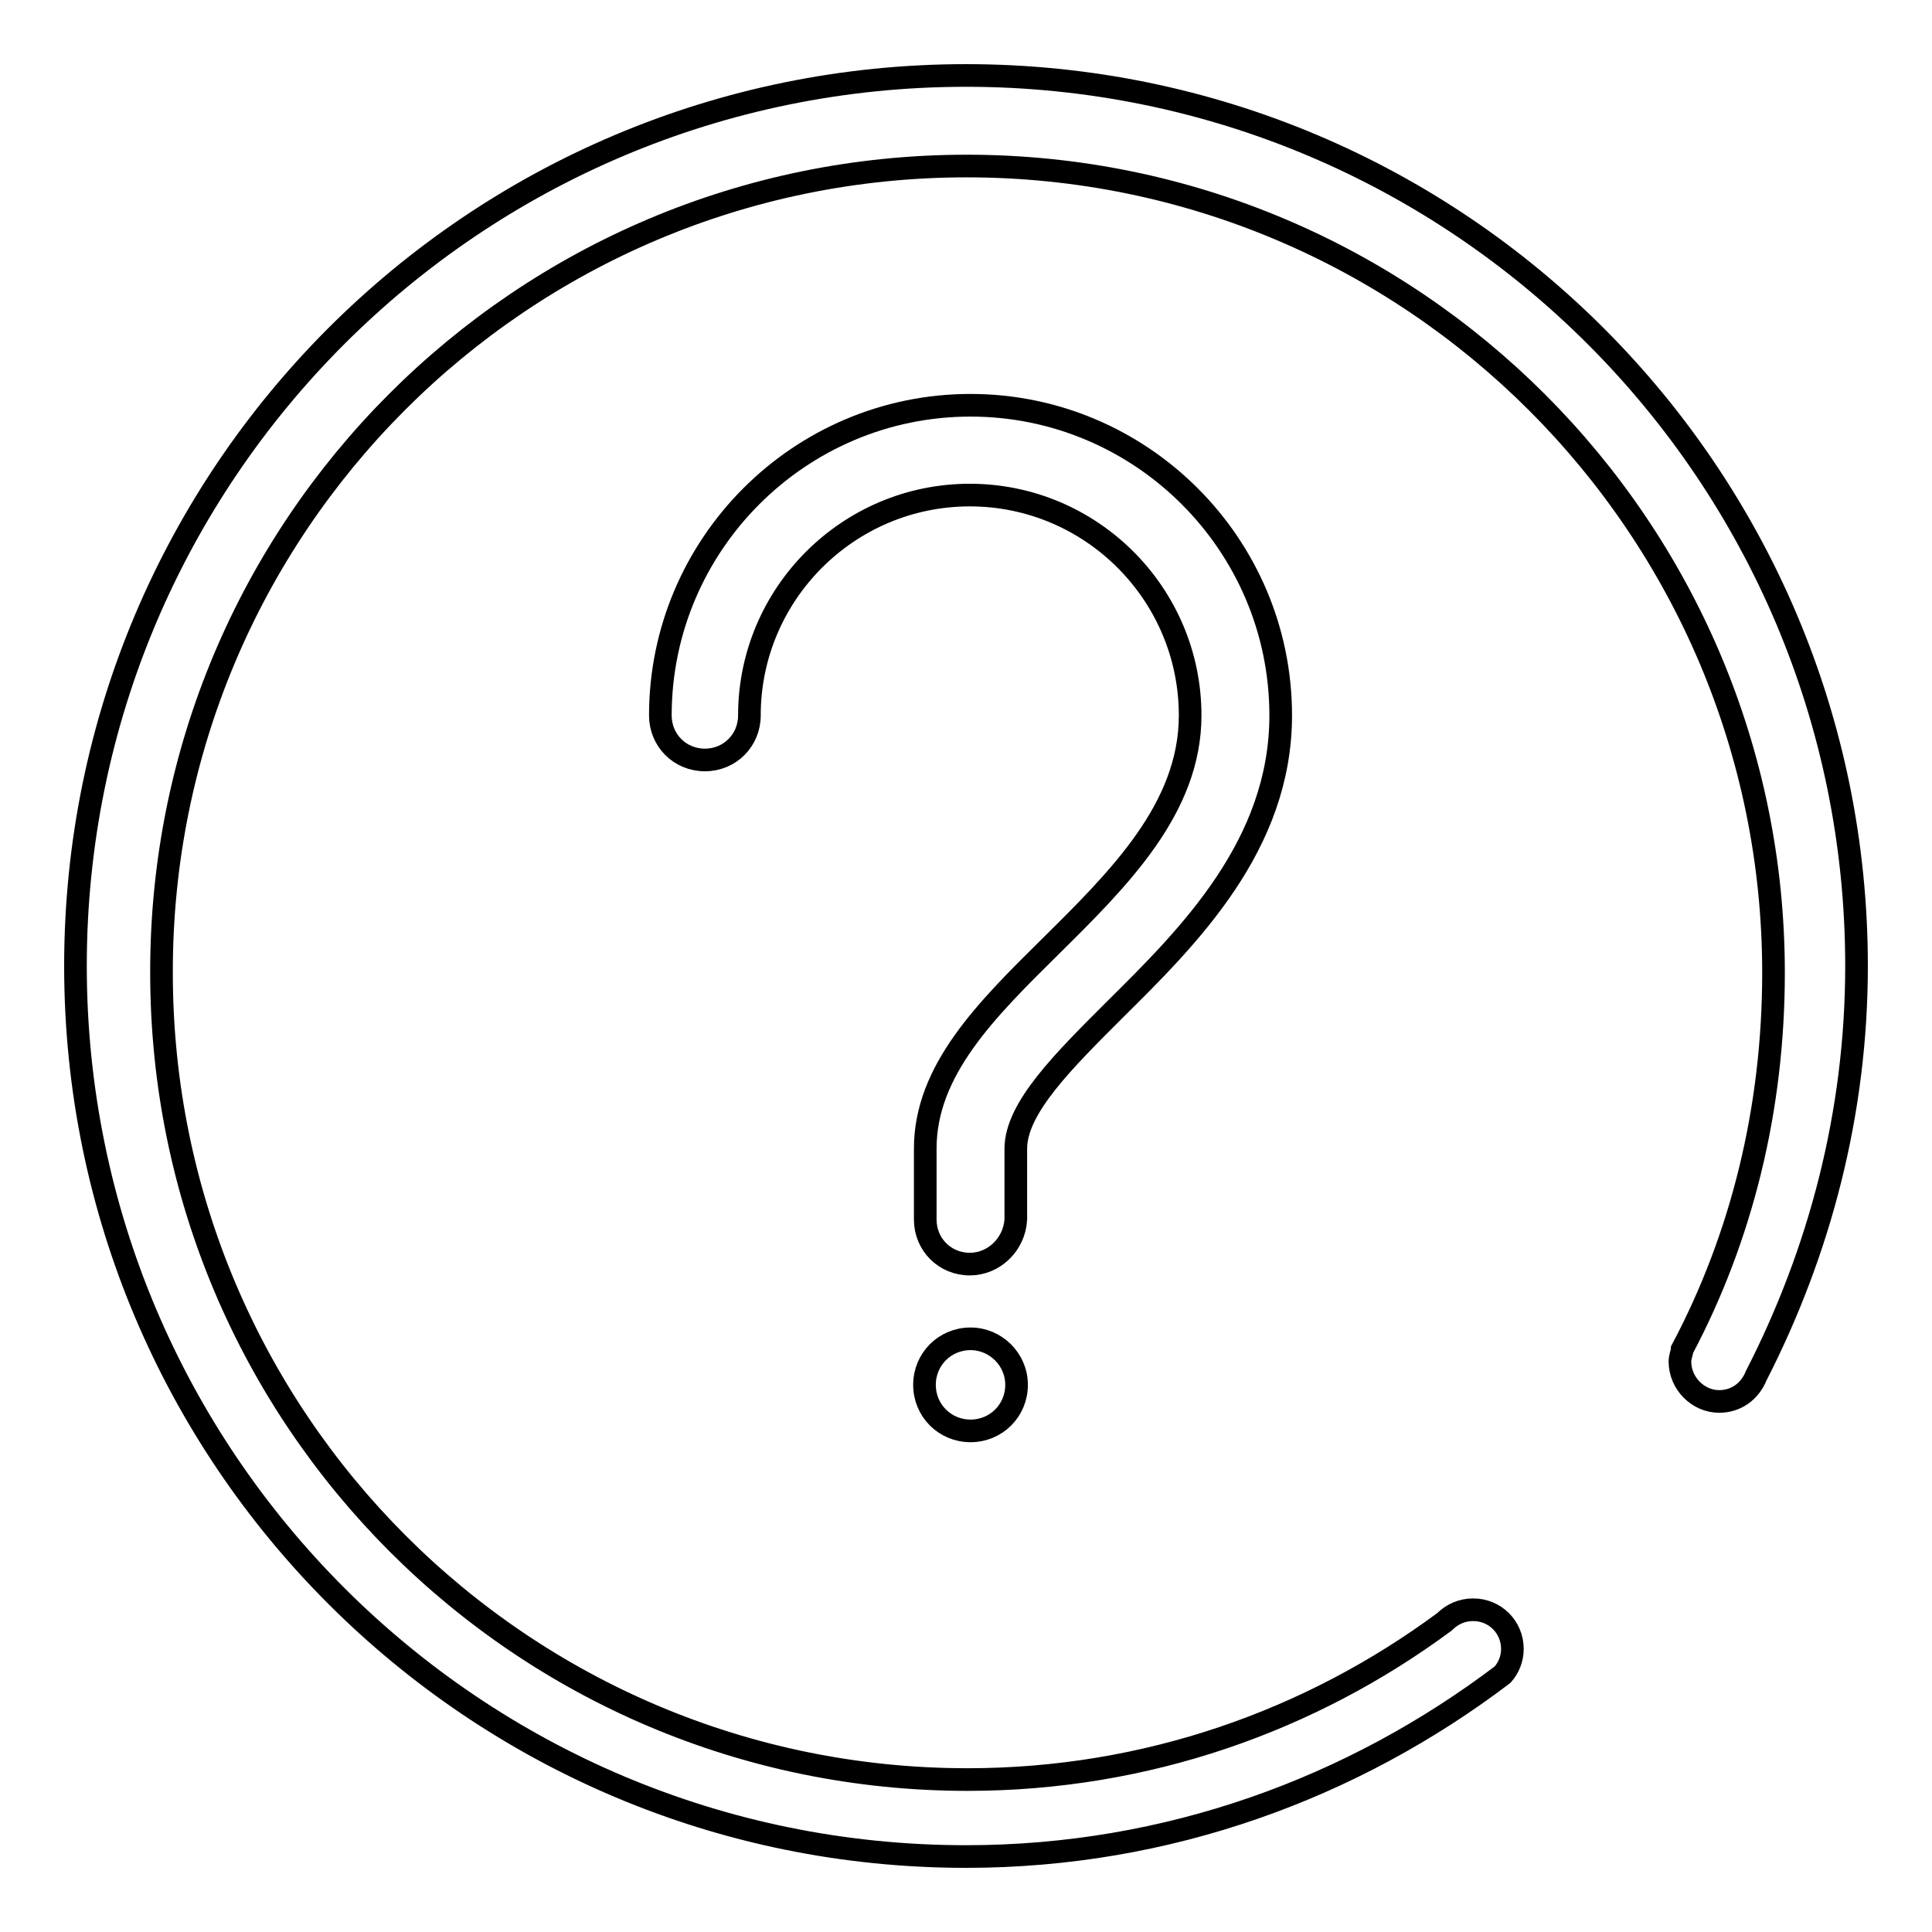 <?xml version="1.0" encoding="utf-8"?>
<!-- Svg Vector Icons : http://www.onlinewebfonts.com/icon -->
<!DOCTYPE svg PUBLIC "-//W3C//DTD SVG 1.1//EN" "http://www.w3.org/Graphics/SVG/1.1/DTD/svg11.dtd">
<svg version="1.1" xmlns="http://www.w3.org/2000/svg" xmlns:xlink="http://www.w3.org/1999/xlink" x="0px" y="0px" viewBox="0 0 256 256" enable-background="new 0 0 256 256" xml:space="preserve">
<g><g><path stroke-width="3" fill-opacity="0" stroke="#000000"  d="M246,128c0-65.2-52.8-118-118-118C62.8,10,10,62.8,10,128c0,65.2,52.8,118,118,118c26.8,0,51.3-9.1,71.1-24.1c0.8-0.9,1.3-2.1,1.3-3.4c0-2.9-2.3-5.2-5.2-5.2c-1.5,0-2.8,0.6-3.8,1.6h0c-17.7,13.1-39.5,20.9-63.2,20.9c-59,0-106.8-47.8-106.8-106.9C21.3,69.8,69.1,22,128.1,22c59,0,106.9,47.9,106.9,106.9c0,18-4.2,35-12.1,49.9v0.1c-0.1,0.5-0.3,1-0.3,1.5c0,2.9,2.4,5.3,5.2,5.3c2.3,0,4.1-1.4,4.9-3.4v0C241.1,165.9,246,147.5,246,128L246,128z"/><path stroke-width="3" fill-opacity="0" stroke="#000000"  d="M128.5,167.5c-3.3,0-5.9-2.6-5.9-5.9v-9.4c0-10.4,8.1-18.4,16.6-26.8c9.1-9,18.5-18.3,18.5-30.6c0-16.1-13.1-29.2-29.2-29.2c-16.1,0-29.2,13.1-29.2,29.2c0,3.3-2.6,5.9-5.9,5.9c-3.3,0-5.9-2.6-5.9-5.9c0-22.6,18.4-41.1,41.1-41.1c22.6,0,41.1,18.4,41.1,41.1c0,17.2-12.2,29.3-22,39c-6.7,6.7-13.1,13-13.1,18.4v9.4C134.4,164.9,131.7,167.5,128.5,167.5z"/><path stroke-width="3" fill-opacity="0" stroke="#000000"  d="M134.7,183.5c0,3.4-2.7,6.1-6.1,6.1c-3.4,0-6.1-2.7-6.1-6.1s2.7-6.1,6.1-6.1C131.9,177.4,134.7,180.1,134.7,183.5z"/><path stroke-width="3" fill-opacity="0" stroke="#000000"  d="M77.7,55.5"/></g></g>
</svg>